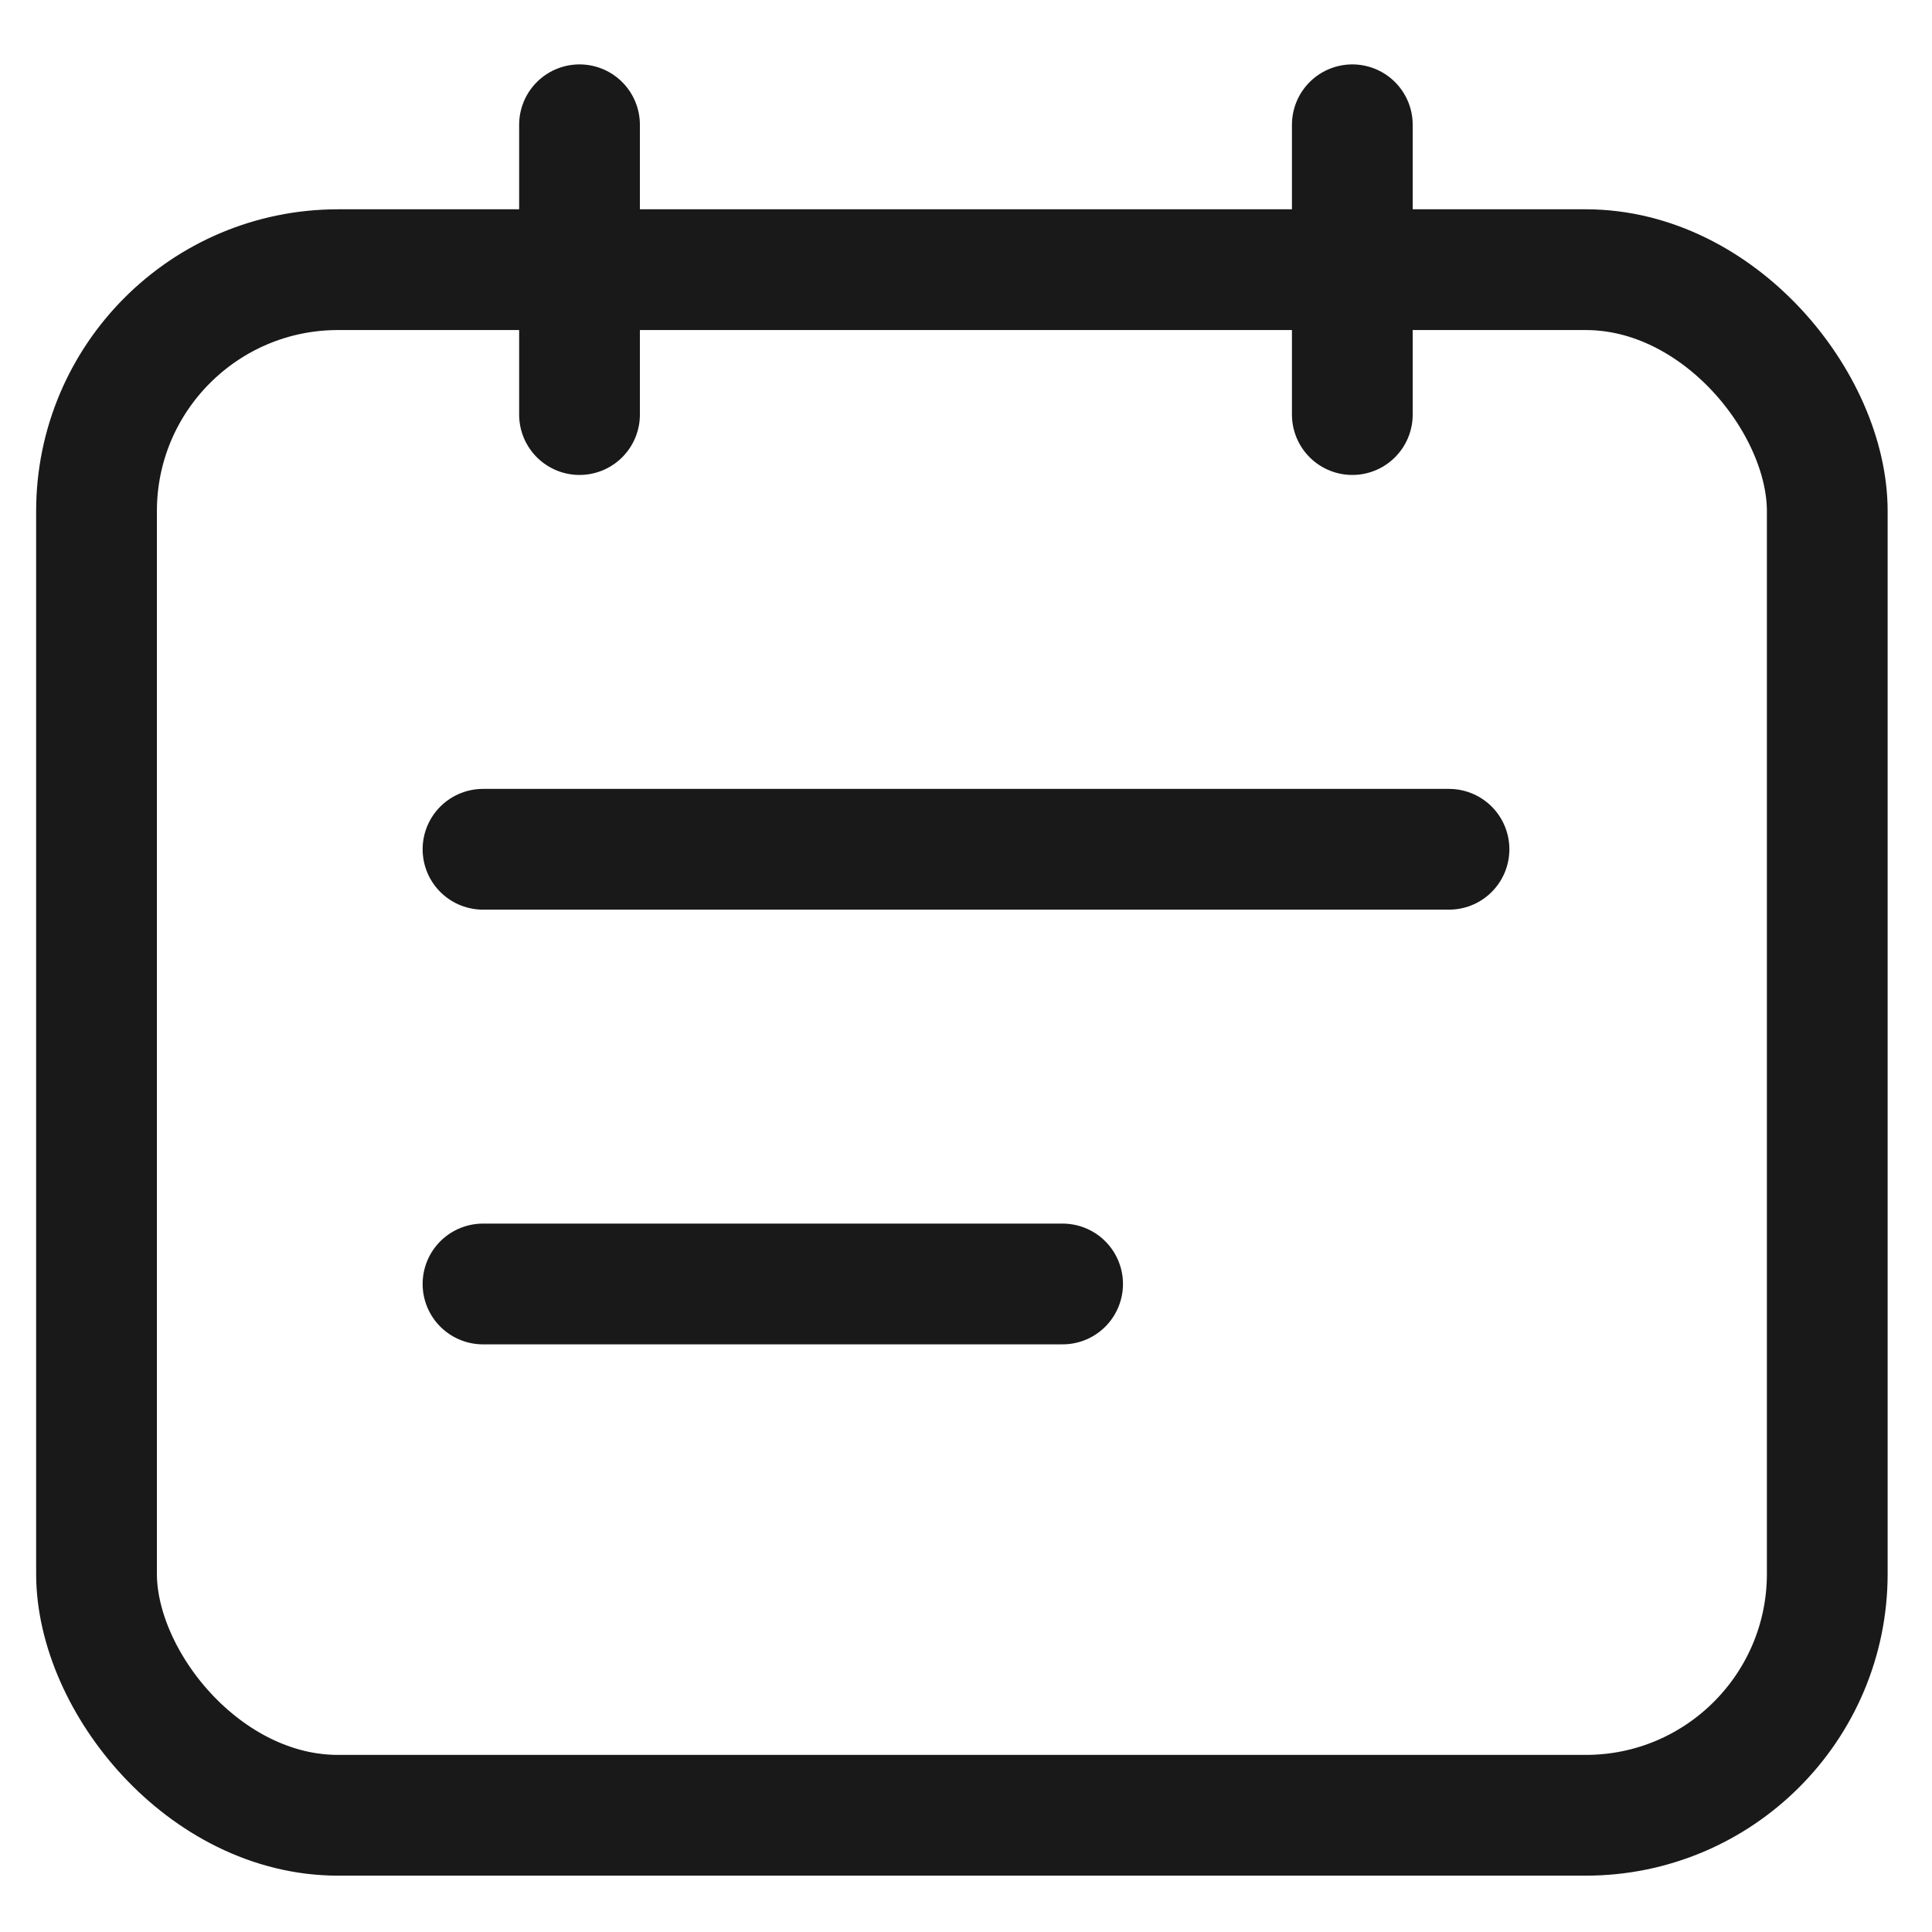 <svg viewBox="0 0 24 24" xmlns="http://www.w3.org/2000/svg" xmlns:xlink="http://www.w3.org/1999/xlink" width="24" height="24" fill="none">
	<rect id="操作日志" width="24" height="24" x="0" y="0" />
	<g id="ic_public_calendar-日历/model/border/ic_public_calendar1">
		<path id="path1" d="M0.753 11.991C0.753 10.233 0.747 8.476 0.753 6.718C0.749 5.868 0.854 5.02 1.064 4.196C1.524 2.452 2.661 1.417 4.403 1.015C5.277 0.826 6.169 0.738 7.063 0.751C10.434 0.751 13.804 0.751 17.175 0.751C18.026 0.746 18.875 0.843 19.703 1.041C21.499 1.481 22.576 2.618 22.986 4.407C23.171 5.253 23.259 6.116 23.249 6.982C23.249 10.389 23.249 13.796 23.249 17.203C23.254 18.046 23.157 18.887 22.96 19.706C22.521 21.503 21.378 22.575 19.589 22.985C18.715 23.173 17.823 23.262 16.929 23.249C13.573 23.249 10.217 23.249 6.861 23.249C6.003 23.256 5.148 23.16 4.313 22.963C2.509 22.524 1.427 21.381 1.017 19.583C0.808 18.669 0.753 17.753 0.753 16.828C0.753 15.216 0.753 13.604 0.753 11.991Z" fill="rgb(255,255,255)" fill-opacity="0" fill-rule="nonzero" />
		<path id="path1" d="M0.753 6.718C0.749 5.868 0.854 5.02 1.064 4.196C1.524 2.452 2.661 1.417 4.403 1.015C5.277 0.826 6.169 0.738 7.063 0.751C10.434 0.751 13.804 0.751 17.175 0.751C18.026 0.746 18.875 0.843 19.703 1.041C21.499 1.481 22.576 2.618 22.986 4.407C23.171 5.253 23.259 6.116 23.249 6.982C23.249 10.389 23.249 13.796 23.249 17.203C23.254 18.046 23.157 18.887 22.96 19.706C22.521 21.503 21.378 22.575 19.589 22.985C18.715 23.173 17.823 23.262 16.929 23.249C13.573 23.249 10.217 23.249 6.861 23.249C6.003 23.256 5.148 23.16 4.313 22.963C2.509 22.524 1.427 21.381 1.017 19.583C0.808 18.669 0.753 17.753 0.753 16.828C0.753 15.216 0.753 13.604 0.753 11.991C0.753 10.233 0.747 8.476 0.753 6.718Z" fill-rule="nonzero" stroke="rgb(255,255,255)" stroke-opacity="0" stroke-width="1.5" />
		<path id="path2" d="M0.753 11.991C0.753 10.233 0.747 8.476 0.753 6.718C0.749 5.868 0.854 5.02 1.064 4.196C1.524 2.452 2.661 1.417 4.403 1.015C5.277 0.826 6.169 0.738 7.063 0.751C10.434 0.751 13.804 0.751 17.175 0.751C18.026 0.746 18.875 0.843 19.703 1.041C21.499 1.481 22.576 2.618 22.986 4.407C23.171 5.253 23.259 6.116 23.249 6.982C23.249 10.389 23.249 13.796 23.249 17.203C23.254 18.046 23.157 18.887 22.96 19.706C22.521 21.503 21.378 22.575 19.589 22.985C18.715 23.173 17.823 23.262 16.929 23.249C13.573 23.249 10.217 23.249 6.861 23.249C6.003 23.256 5.148 23.16 4.313 22.963C2.509 22.524 1.427 21.381 1.017 19.583C0.808 18.669 0.753 17.753 0.753 16.828C0.753 15.216 0.753 13.604 0.753 11.991Z" fill="rgb(0,0,0)" fill-opacity="0" fill-rule="nonzero" />
		<path id="path2" d="M0.753 6.718C0.749 5.868 0.854 5.02 1.064 4.196C1.524 2.452 2.661 1.417 4.403 1.015C5.277 0.826 6.169 0.738 7.063 0.751C10.434 0.751 13.804 0.751 17.175 0.751C18.026 0.746 18.875 0.843 19.703 1.041C21.499 1.481 22.576 2.618 22.986 4.407C23.171 5.253 23.259 6.116 23.249 6.982C23.249 10.389 23.249 13.796 23.249 17.203C23.254 18.046 23.157 18.887 22.96 19.706C22.521 21.503 21.378 22.575 19.589 22.985C18.715 23.173 17.823 23.262 16.929 23.249C13.573 23.249 10.217 23.249 6.861 23.249C6.003 23.256 5.148 23.16 4.313 22.963C2.509 22.524 1.427 21.381 1.017 19.583C0.808 18.669 0.753 17.753 0.753 16.828C0.753 15.216 0.753 13.604 0.753 11.991C0.753 10.233 0.747 8.476 0.753 6.718Z" fill-rule="nonzero" stroke="rgb(255,255,255)" stroke-opacity="0" stroke-width="1.5" />
		<circle id="path3" cx="12" cy="12" r="12" fill="rgb(255,255,255)" fill-opacity="0" />
		<circle id="path3" cx="12" cy="12" r="12" stroke="rgb(0,0,0)" stroke-opacity="0" stroke-width="1.5" />
		<rect id="path4" width="21.5" height="19.2" x="1.199" y="3.35" rx="3" fill="rgb(255,255,255)" fill-opacity="0" />
		<rect id="path4" width="21.5" height="19.2" x="1.199" y="3.35" rx="3" stroke="rgb(25,25,25)" stroke-linejoin="round" stroke-width="1.5" />
		<path id="path5" d="M18 10.55L6 10.55M13.2 15.95L6 15.95" stroke="rgb(25,25,25)" stroke-linecap="round" stroke-linejoin="round" stroke-width="1.5" />
		<path id="path6" d="M7.199 1.55L7.199 5.15M16.799 1.55L16.799 5.15" stroke="rgb(25,25,25)" stroke-linecap="round" stroke-linejoin="round" stroke-width="1.5" />
		<path id="path7" d="M7.199 1.3C7.337 1.3 7.449 1.412 7.449 1.55L7.449 5.15C7.449 5.288 7.337 5.4 7.199 5.4C7.061 5.4 6.949 5.288 6.949 5.15L6.949 1.55C6.949 1.412 7.061 1.3 7.199 1.3ZM16.799 1.3C16.937 1.3 17.049 1.412 17.049 1.55L17.049 5.15C17.049 5.288 16.937 5.4 16.799 5.4C16.661 5.4 16.549 5.288 16.549 5.15L16.549 1.55C16.549 1.412 16.661 1.3 16.799 1.3Z" fill="rgb(255,255,255)" fill-opacity="0" fill-rule="nonzero" />
		<path id="path7" d="M7.449 1.55L7.449 5.15C7.449 5.288 7.337 5.4 7.199 5.4C7.061 5.4 6.949 5.288 6.949 5.15L6.949 1.55C6.949 1.412 7.061 1.3 7.199 1.3C7.337 1.3 7.449 1.412 7.449 1.55ZM17.049 1.55L17.049 5.15C17.049 5.288 16.937 5.4 16.799 5.4C16.661 5.4 16.549 5.288 16.549 5.15L16.549 1.55C16.549 1.412 16.661 1.3 16.799 1.3C16.937 1.3 17.049 1.412 17.049 1.55Z" fill-rule="nonzero" stroke="rgb(255,255,255)" stroke-opacity="0" stroke-linejoin="round" stroke-width="1.5" />
	</g>
</svg>
